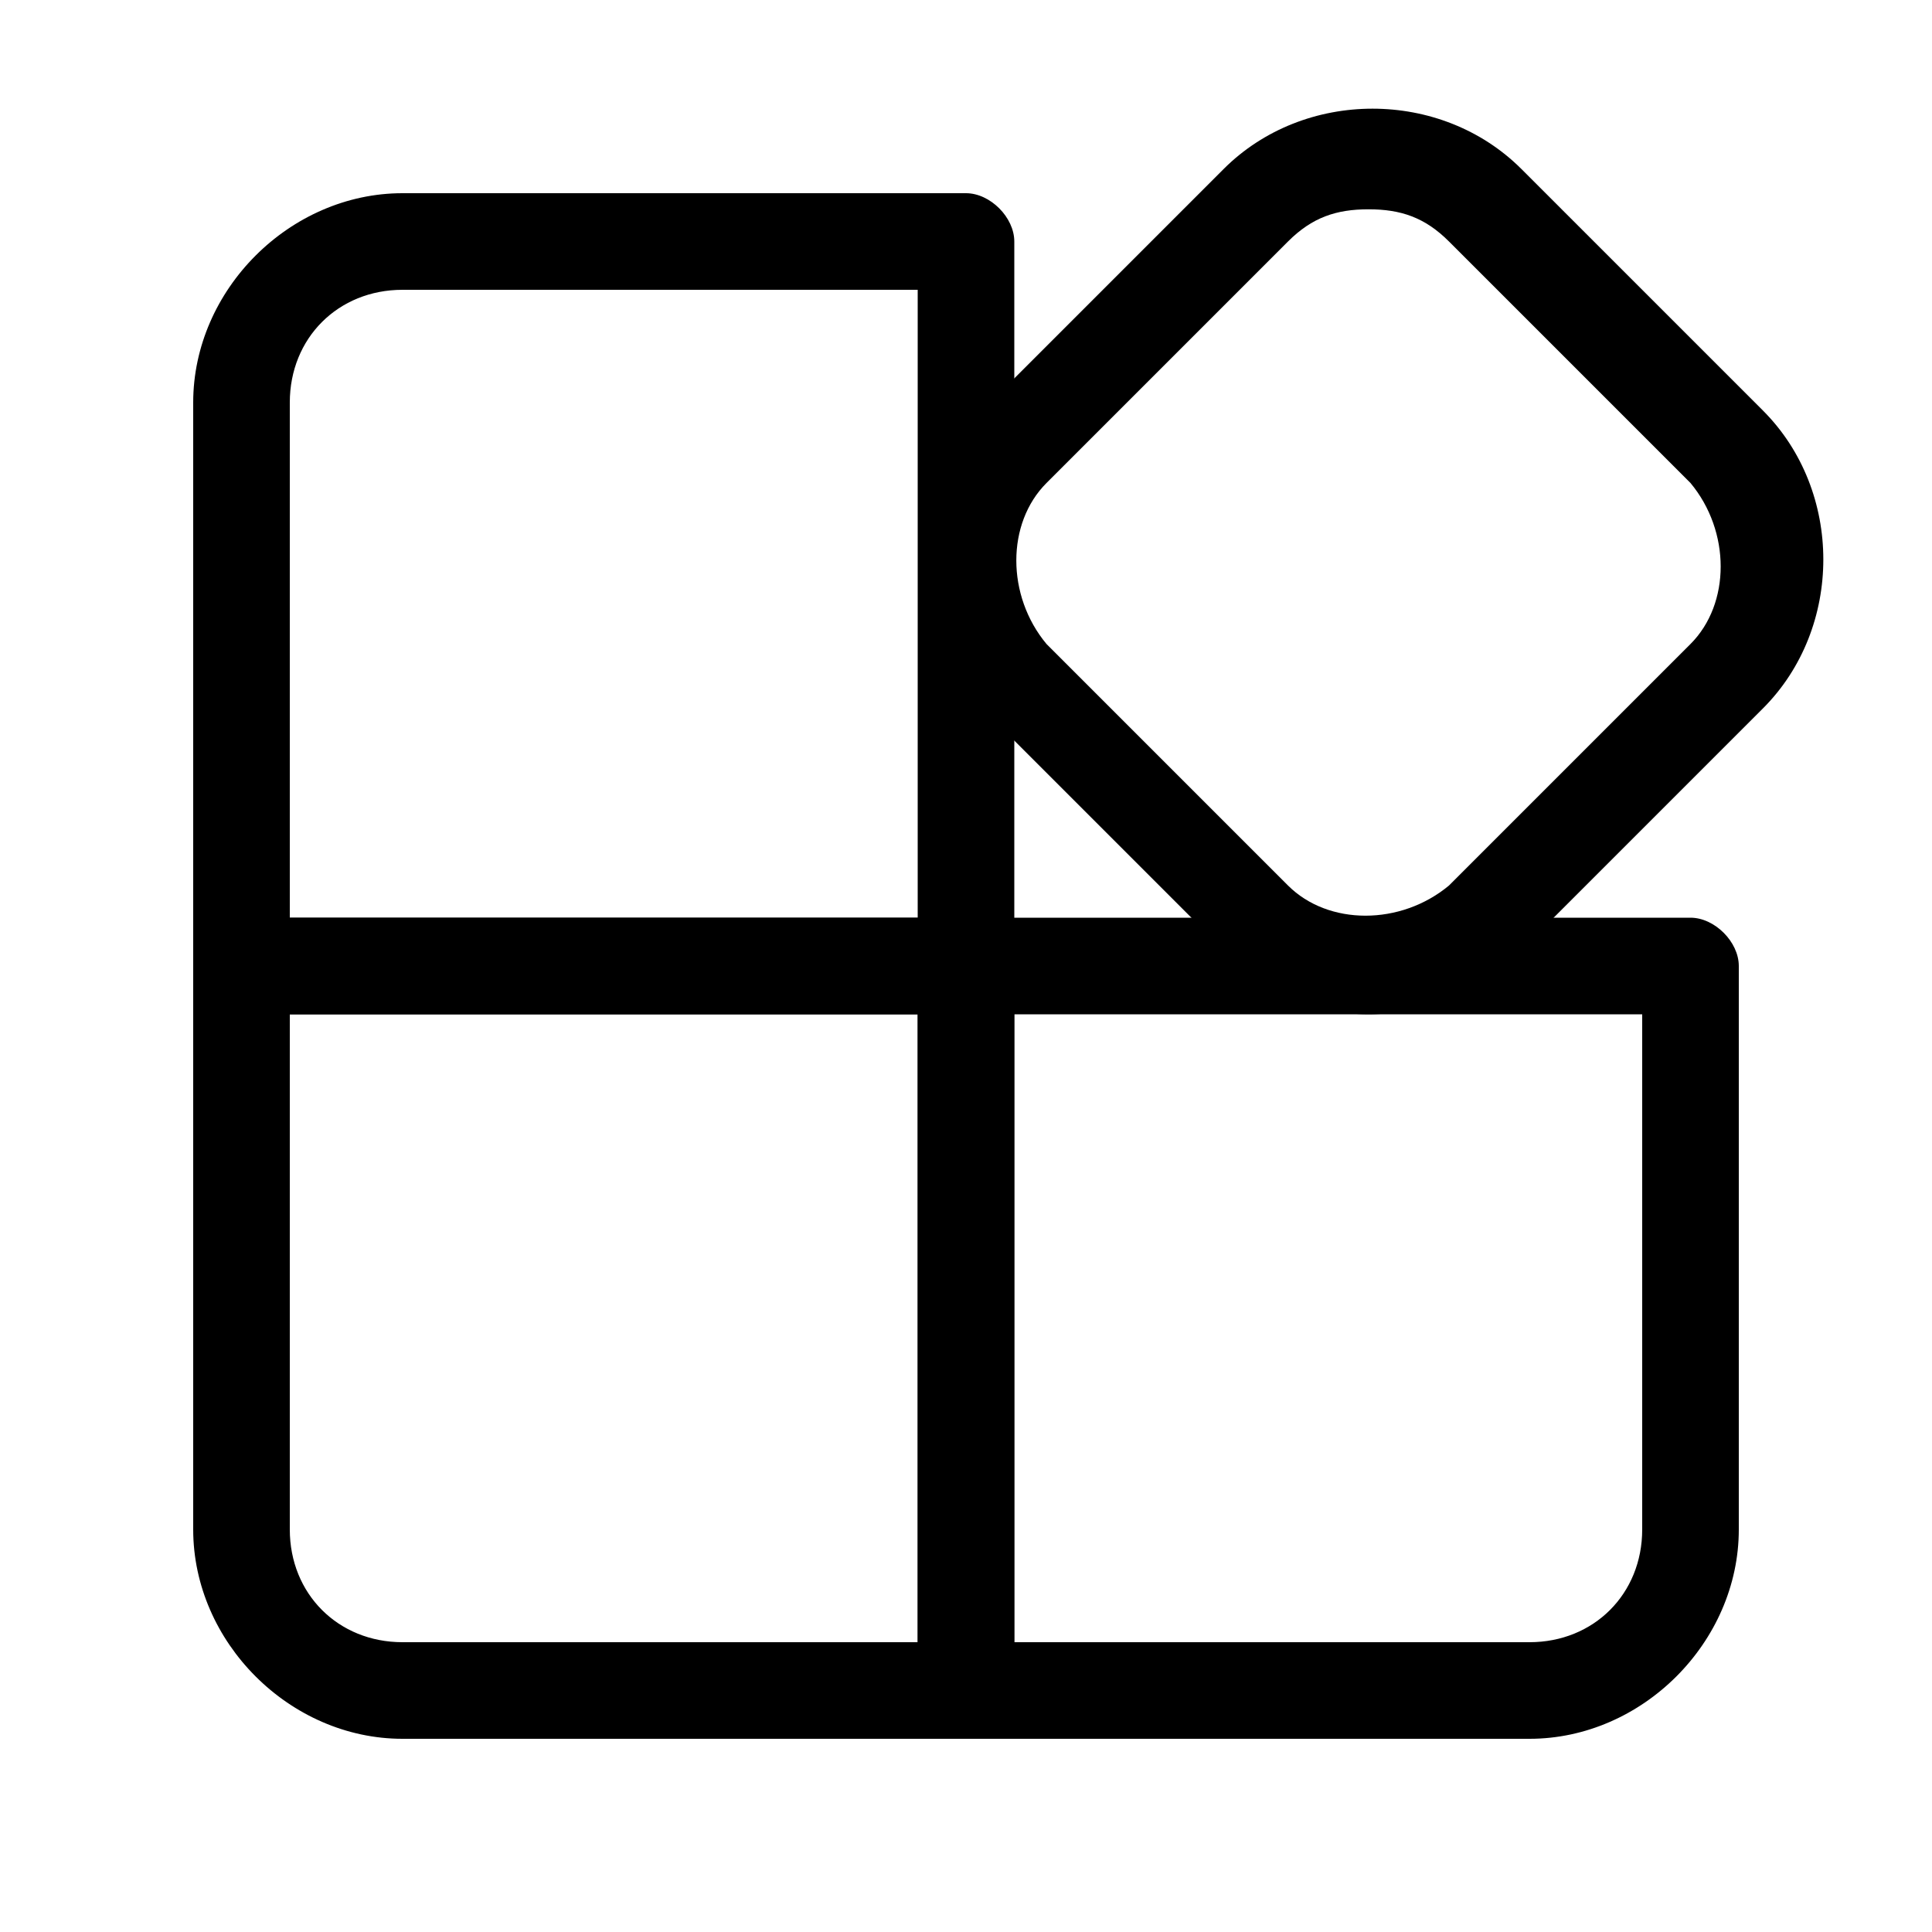 <svg id="Layer_1" enable-background="new 0 0 24 24" viewBox="0 0 24 24" xmlns="http://www.w3.org/2000/svg"><g><path d="m17 12.6c-.7 0-1.3-.3-1.8-.8l-3-3c-1-1-1-2.7 0-3.7l3-3c1-1 2.7-1 3.7 0l3 3c1 1 1 2.7 0 3.7l-3 3c-.6.5-1.2.8-1.9.8zm0-10c-.4 0-.7.1-1 .4l-3 3c-.5.5-.5 1.4 0 2l3 3c.5.5 1.4.5 2 0l3-3c.5-.5.5-1.4 0-2l-3-3c-.3-.3-.6-.4-1-.4z" fill="rgb(0,0,0)"/></g><g><path d="m12 21.6h-7c-1.4 0-2.6-1.2-2.6-2.6v-7c0-.3.3-.6.6-.6h9c.3 0 .6.3.6.6v9c0 .3-.3.6-.6.6zm-8.4-9v6.4c0 .8.6 1.4 1.4 1.4h6.4v-7.8z" fill="rgb(0,0,0)"/></g><g><path d="m12 12.6h-9c-.3 0-.6-.3-.6-.6v-7c0-1.4 1.2-2.6 2.6-2.6h7c.3 0 .6.3.6.6v9c0 .3-.3.6-.6.6zm-8.4-1.2h7.8v-7.8h-6.4c-.8 0-1.4.6-1.4 1.4z" fill="rgb(0,0,0)"/></g><g><path d="m19 21.6h-7c-.3 0-.6-.3-.6-.6v-9c0-.3.3-.6.6-.6h9c.3 0 .6.3.6.6v7c0 1.4-1.2 2.6-2.6 2.6zm-6.4-1.2h6.4c.8 0 1.4-.6 1.4-1.4v-6.4h-7.8z" fill="rgb(0,0,0)"/></g></svg>